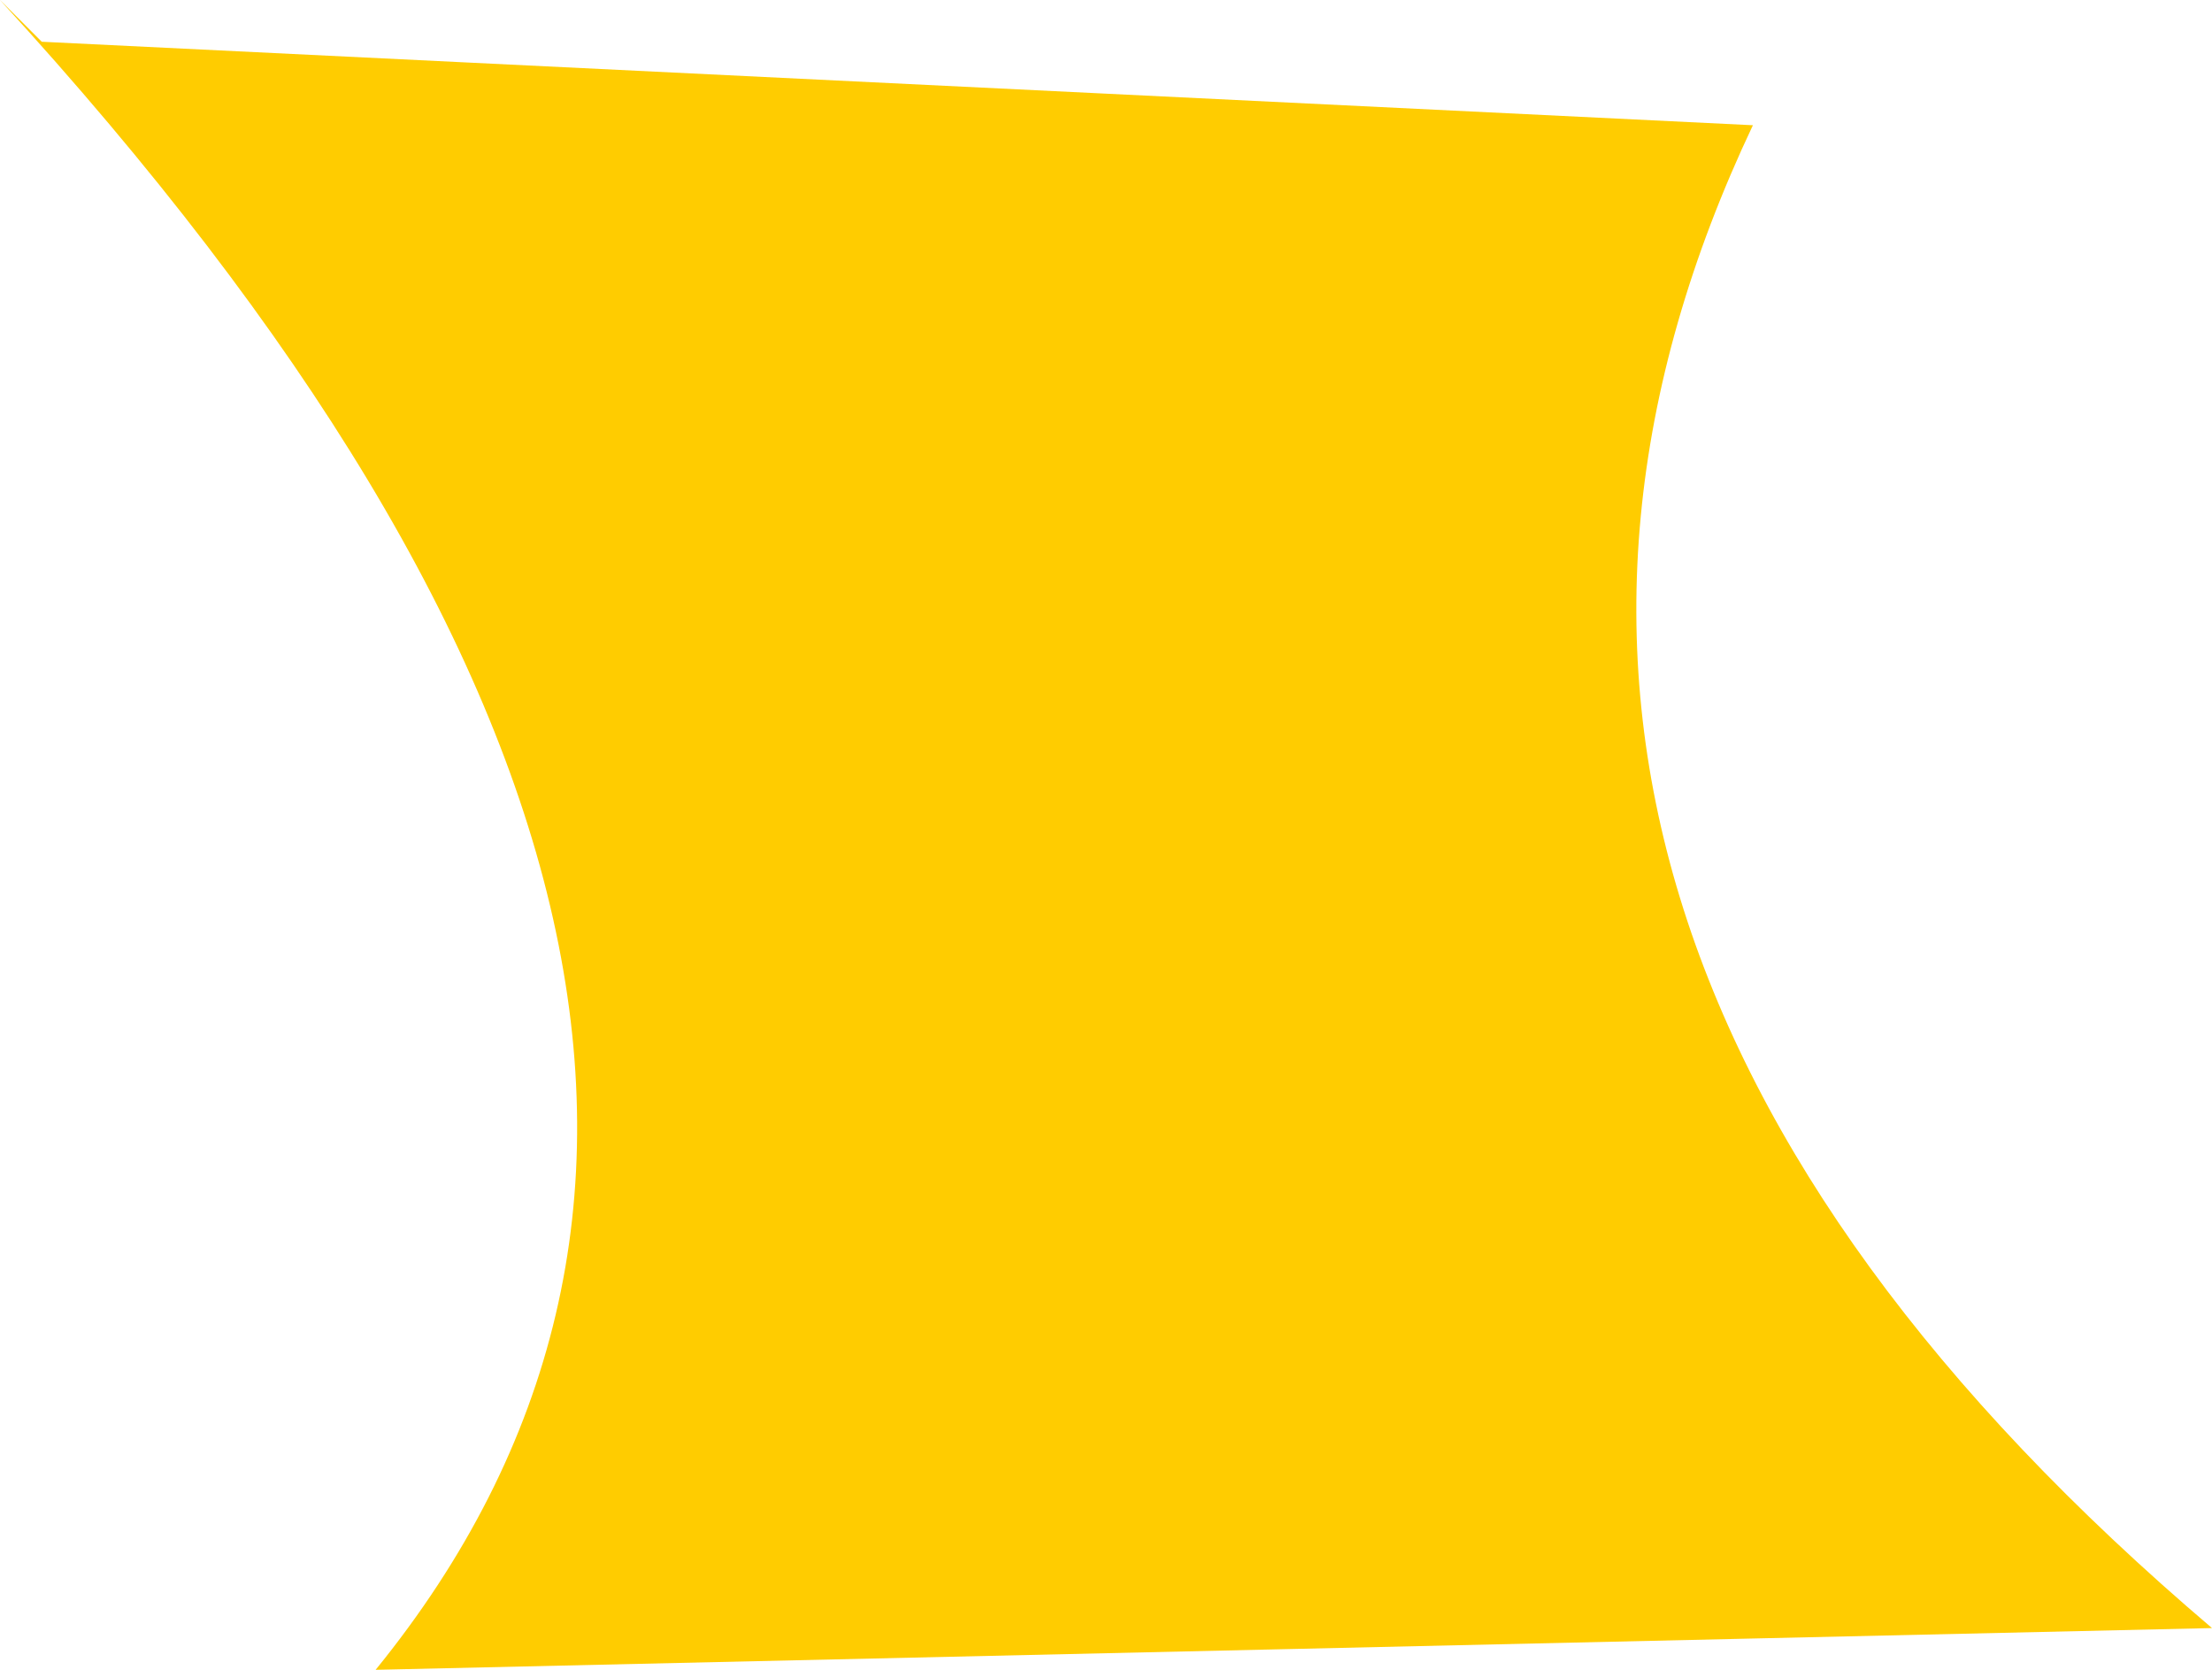 <?xml version="1.0" encoding="UTF-8" standalone="no"?>
<svg xmlns:xlink="http://www.w3.org/1999/xlink" height="2.0px" width="2.65px" xmlns="http://www.w3.org/2000/svg">
  <g transform="matrix(1.0, 0.0, 0.0, 1.0, 1.3, 1.0)">
    <path d="M-1.25 -0.95 L0.8 -0.85 Q0.35 0.1 1.35 0.95 L-0.85 1.0 Q-0.2 0.2 -1.3 -1.0 L-1.25 -0.95" fill="#ffcc00" fill-rule="evenodd" stroke="none"/>
  </g>
</svg>
